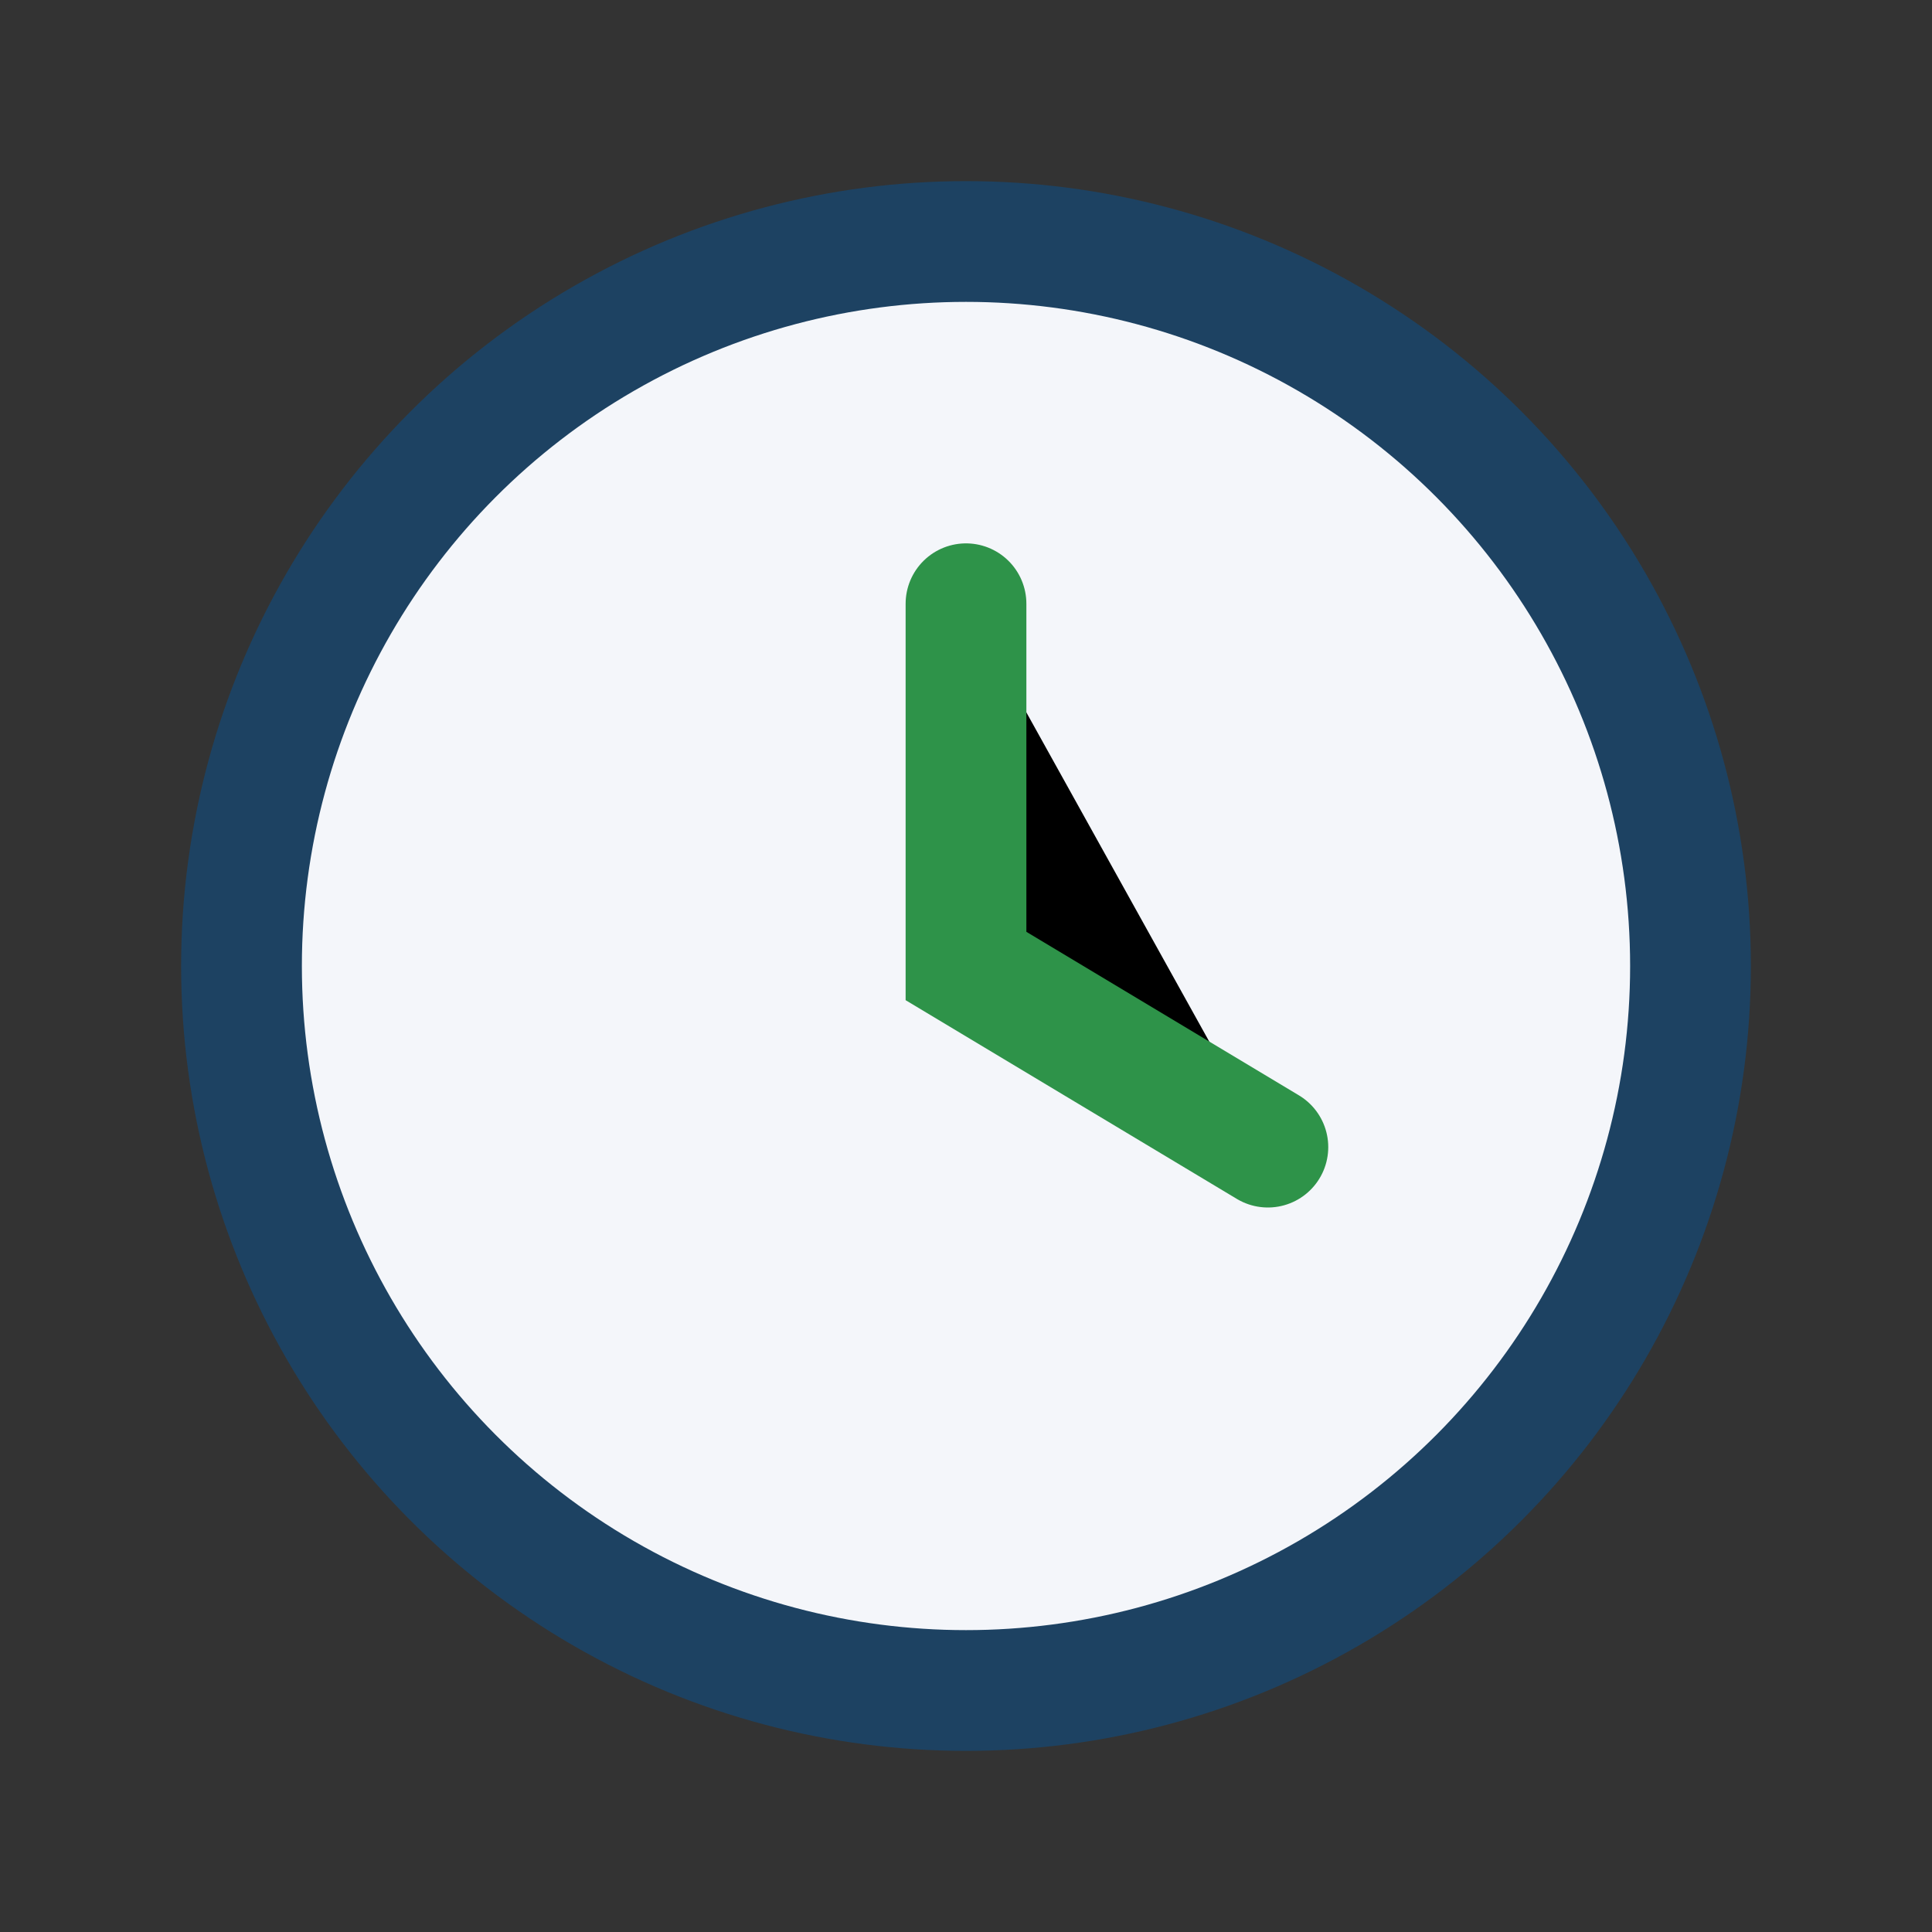 <?xml version="1.0" encoding="UTF-8"?>
<svg xmlns="http://www.w3.org/2000/svg" width="32" height="32" viewBox="0 0 32 32"><rect x="0" y="0" width="32" height="32" fill="#333333" stroke="none"/><circle cx="16" cy="16" r="12" fill="#F4F6FA" stroke="#1D4262" stroke-width="2"/><path d="M16 10v6l5 3" stroke="#2E9349" stroke-width="2" stroke-linecap="round"/></svg>